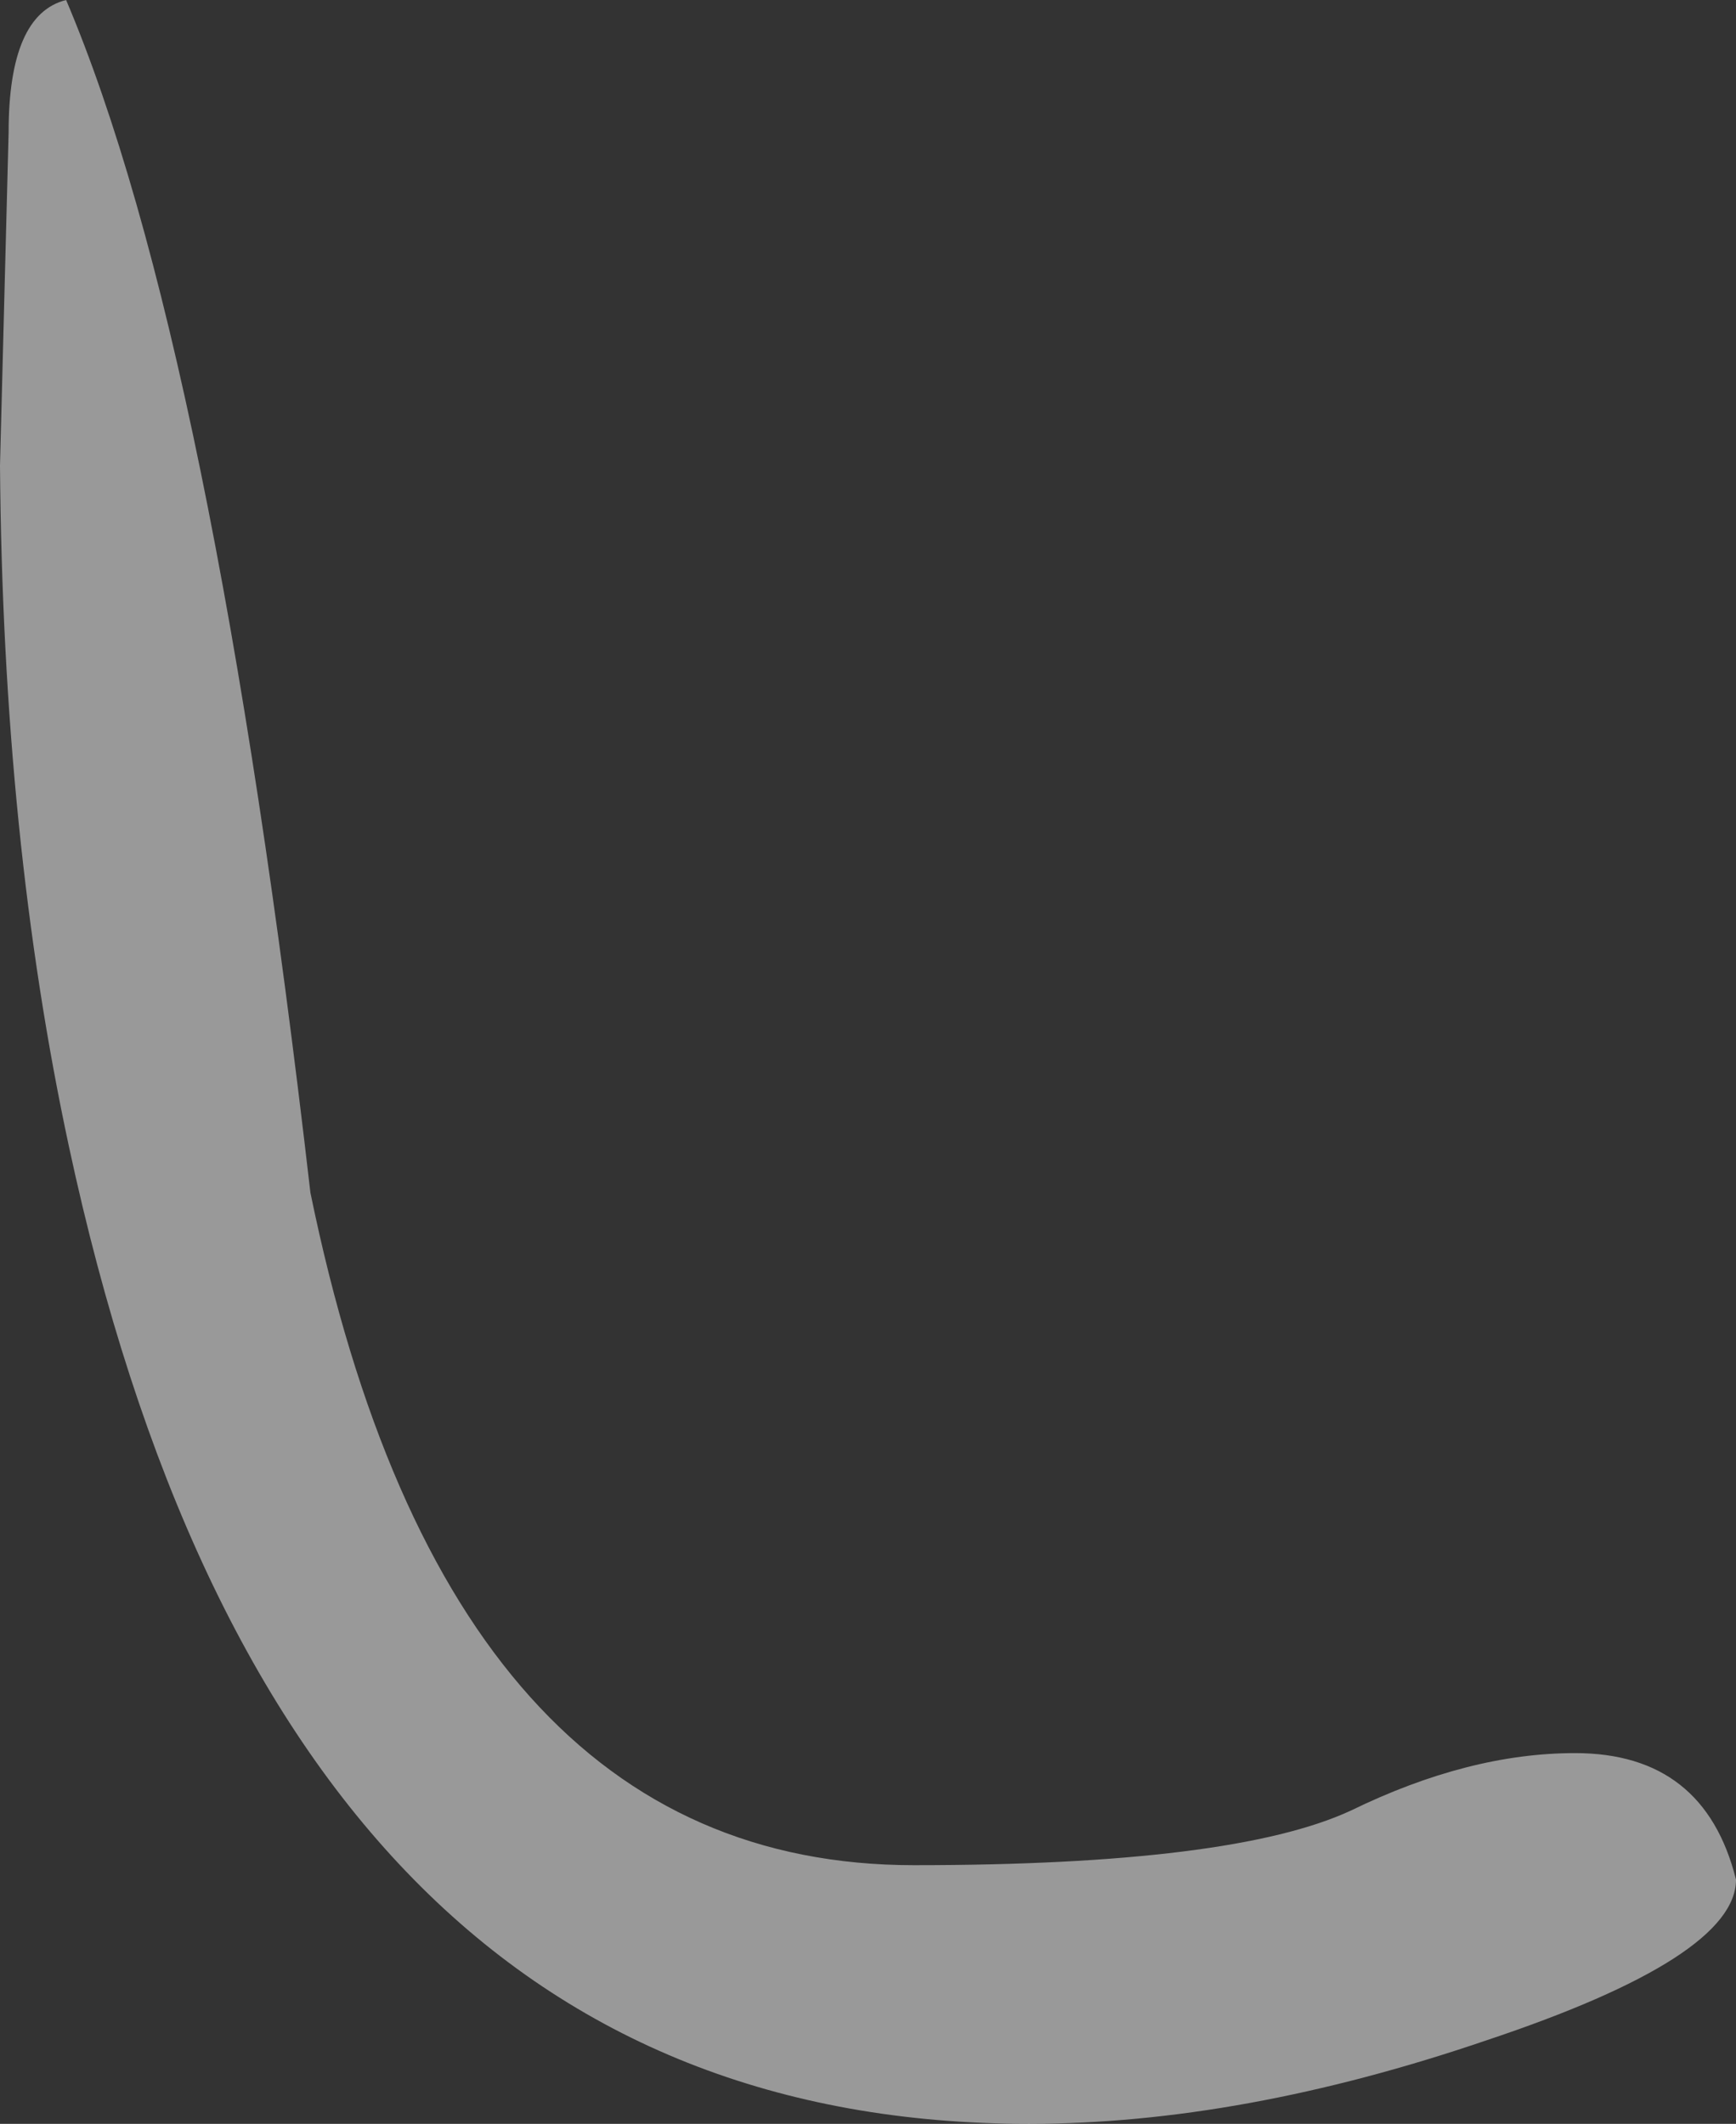 <?xml version="1.0" encoding="UTF-8" standalone="no"?>
<svg xmlns:xlink="http://www.w3.org/1999/xlink" height="36.95px" width="30.2px" xmlns="http://www.w3.org/2000/svg">
  <rect width="100%" height="100%" fill="#333333" stroke="none"/>
  <g transform="matrix(1.0, 0.0, 0.0, 1.0, -129.1, -147.8)">
    <path d="M129.1 155.9 L129.25 150.1 Q129.25 148.05 130.25 147.8 132.8 153.8 134.5 168.55 136.9 180.25 145.0 180.25 150.55 180.25 152.6 179.3 154.65 178.3 156.5 178.3 158.75 178.3 159.3 180.5 159.3 181.85 154.95 183.3 150.7 184.75 147.0 184.75 133.95 184.75 130.3 167.75 129.15 162.4 129.1 155.9" fill="#ffffff" fill-opacity="0.502" fill-rule="evenodd" stroke="none"/>
  </g>
</svg>
